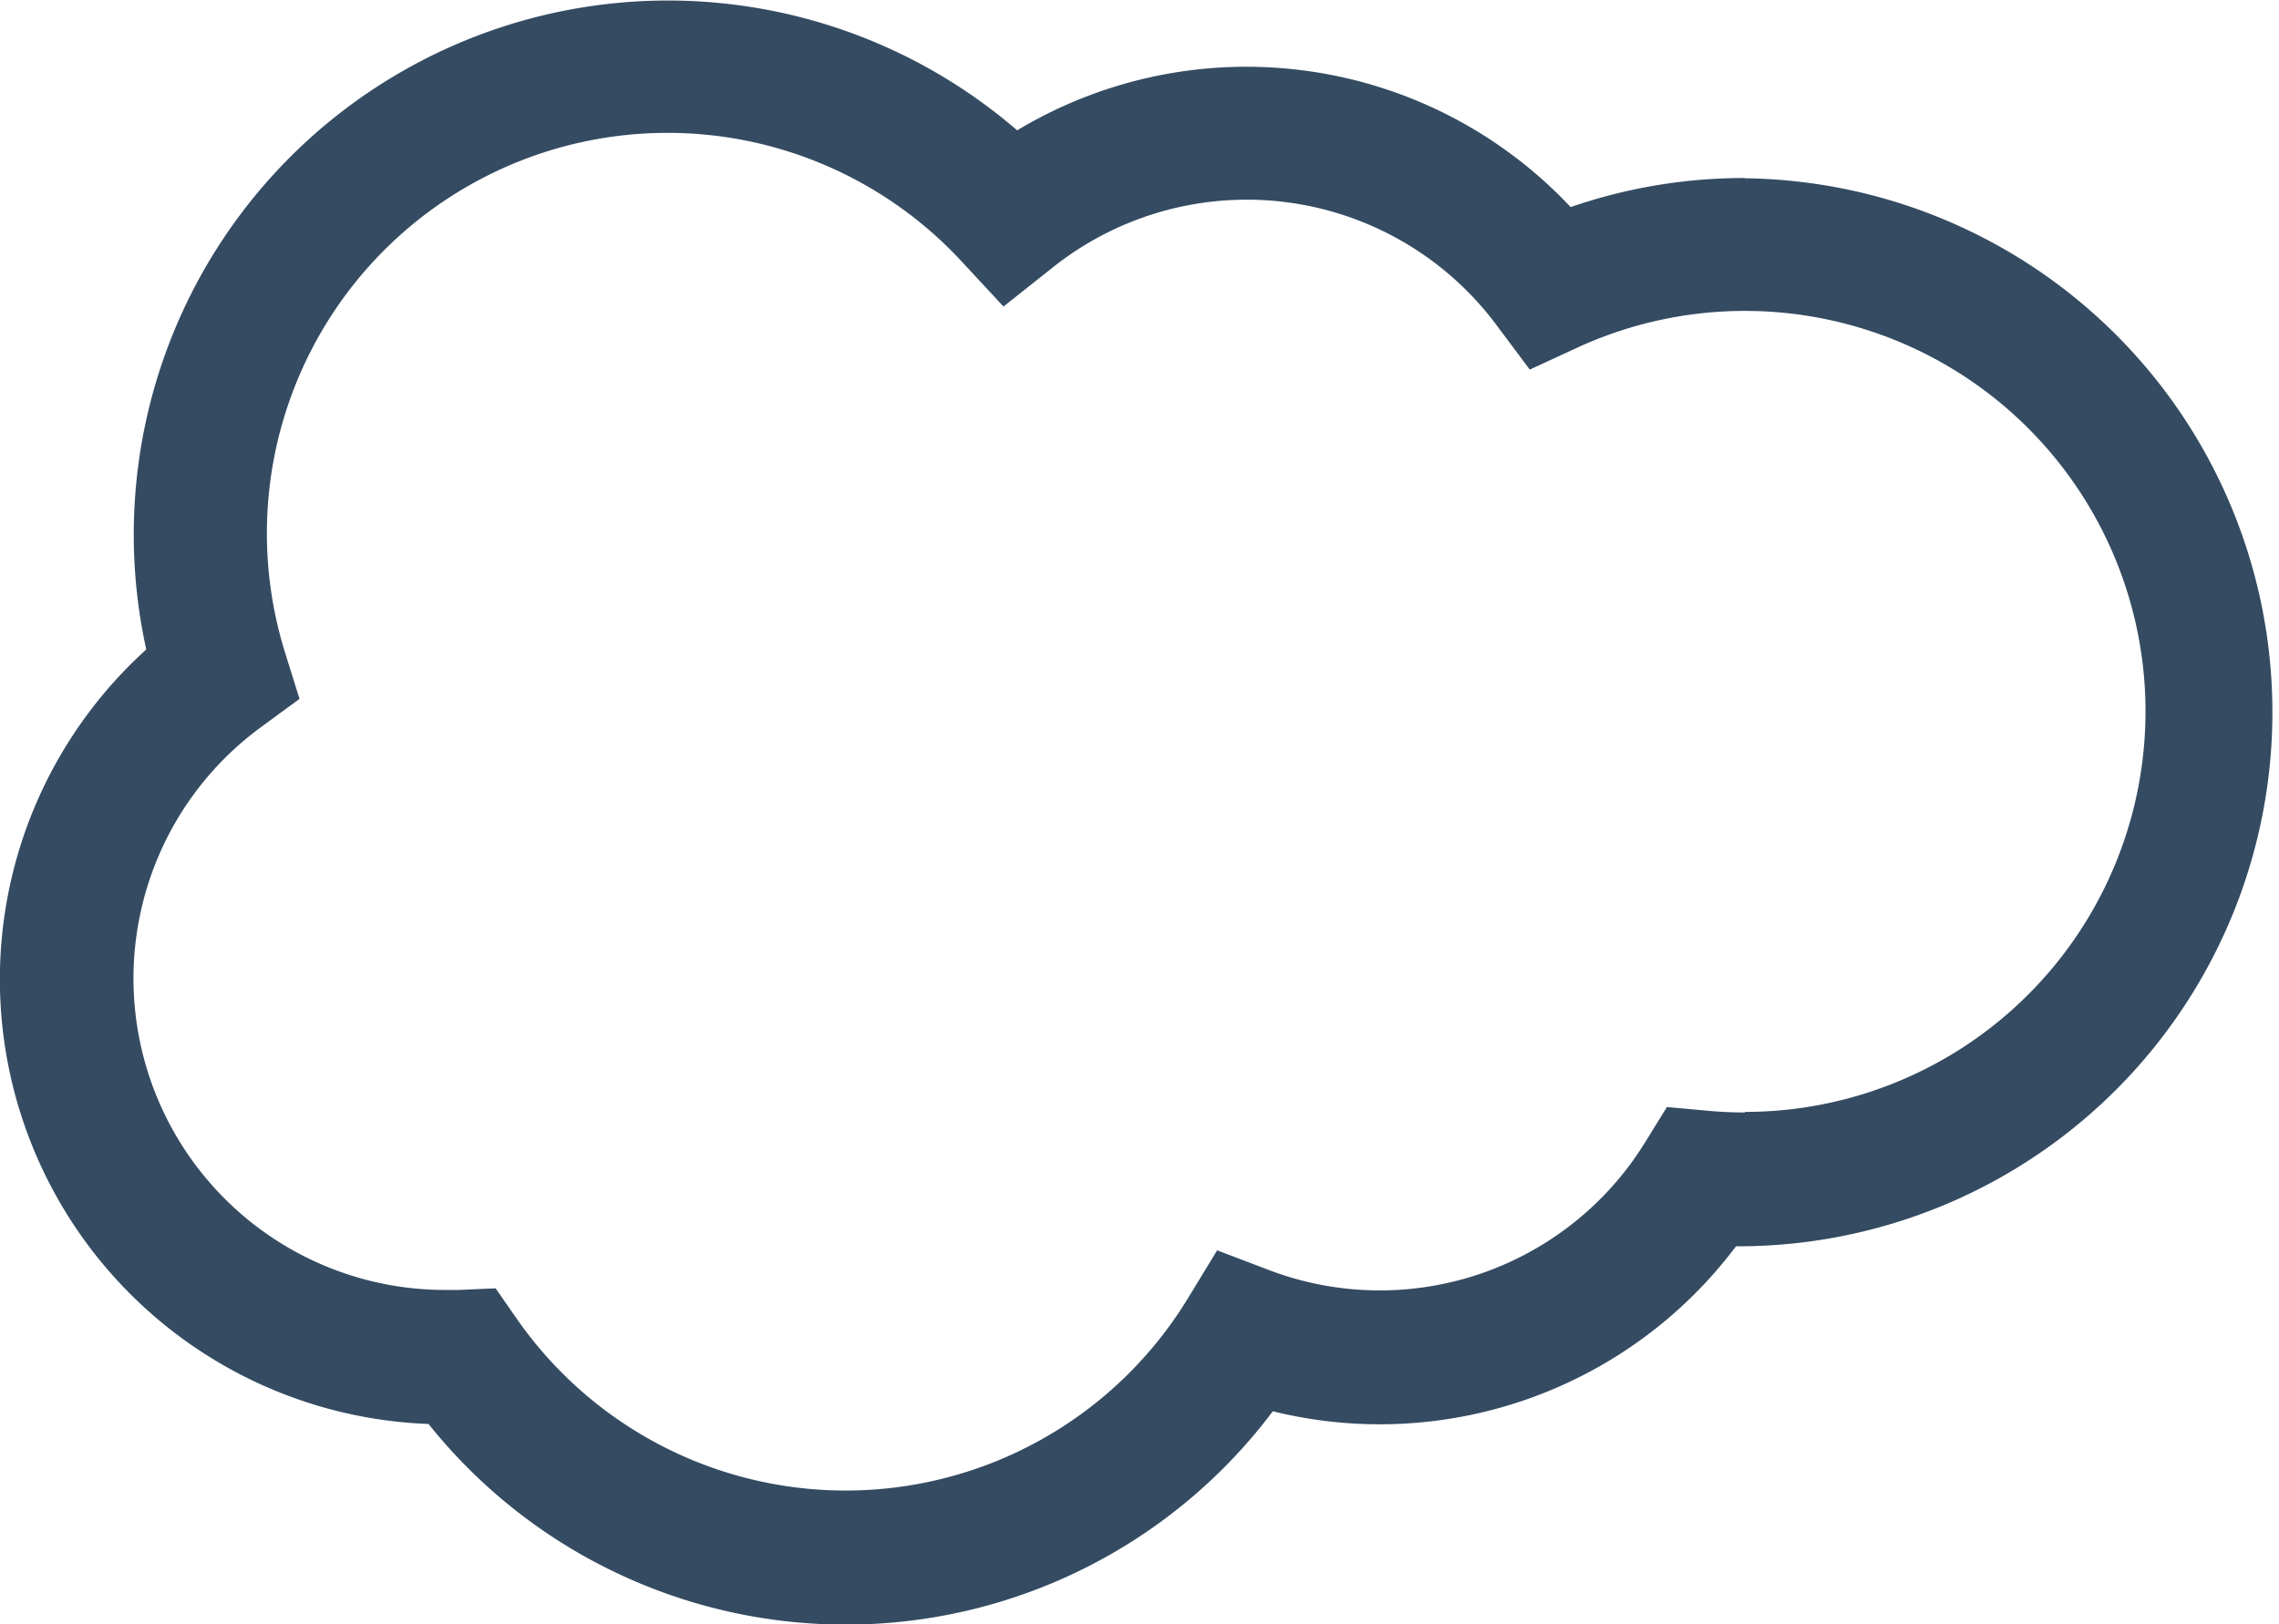 <svg xmlns="http://www.w3.org/2000/svg" width="28" height="19.961" viewBox="0 0 28 19.961"><defs><style>.a{fill:#344b62;}</style></defs><g transform="translate(0 -73.5)"><g transform="translate(0 73.5)"><path class="a" d="M21.438,75.688a6.52,6.52,0,0,0-2.141.357,5.464,5.464,0,0,0-6.8-.943,6.564,6.564,0,0,0-10.7,6.38A5.468,5.468,0,0,0,5.265,91a6.561,6.561,0,0,0,10.373-.156,5.472,5.472,0,0,0,5.691-2.028h.108a6.563,6.563,0,0,0,0-13.125Zm0,11.484c-.147,0-.3-.007-.452-.021l-.506-.046-.267.432a3.829,3.829,0,0,1-4.621,1.572l-.638-.243-.355.583a4.923,4.923,0,0,1-8.252.255l-.258-.371-.451.02c-.07,0-.123,0-.17,0a3.828,3.828,0,0,1-2.261-6.917l.473-.347-.175-.56a4.922,4.922,0,0,1,8.306-4.82l.518.558.6-.476a3.826,3.826,0,0,1,5.466.716l.4.535.6-.277a4.922,4.922,0,1,1,2.046,9.4Z" transform="translate(0 -73.5)"/></g></g></svg>